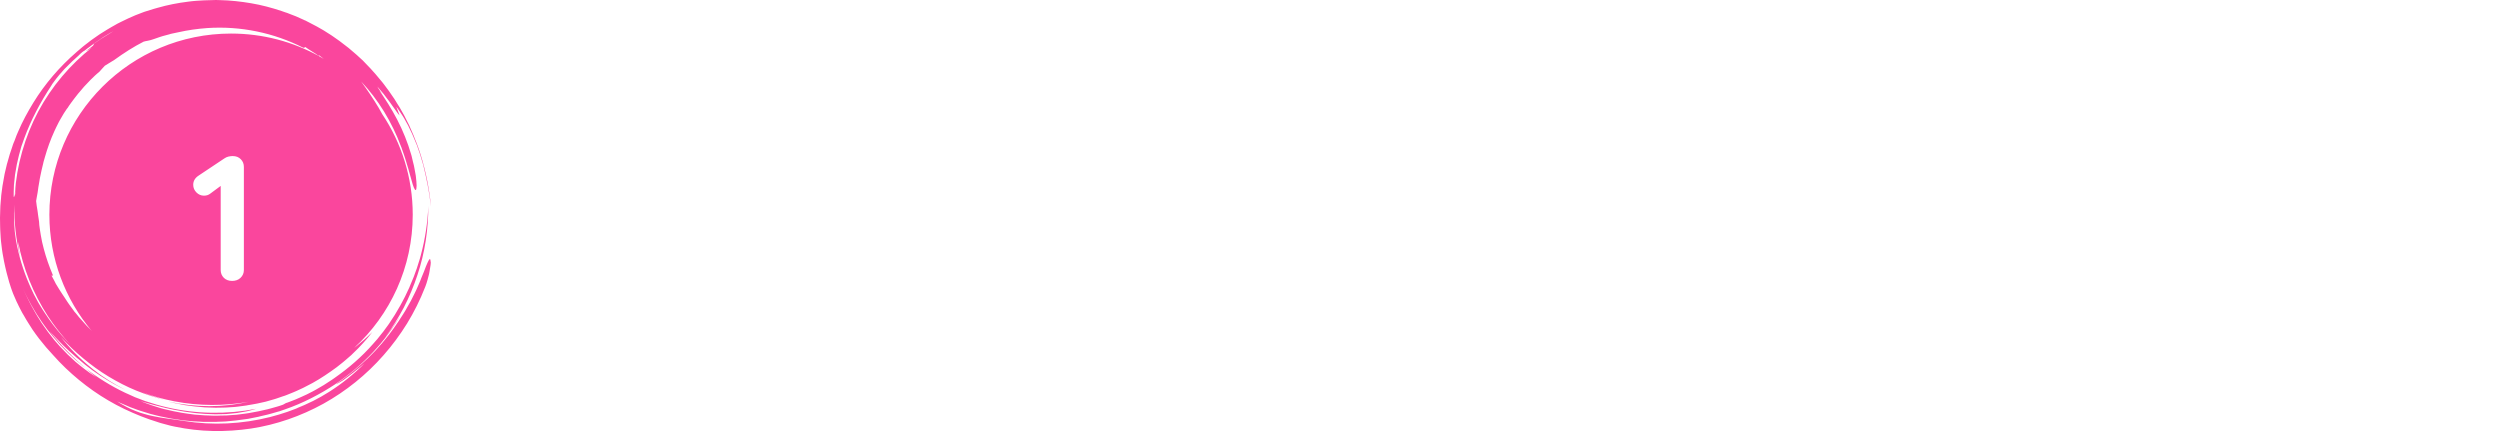 <svg width="870" height="150" viewBox="0 0 870 150" fill="none" xmlns="http://www.w3.org/2000/svg">
<path fill-rule="evenodd" clip-rule="evenodd" d="M149.469 90.212C149.633 90.09 149.755 90.212 149.796 90.537C149.796 90.67 149.823 90.83 149.878 91.15C149.89 91.222 149.903 91.302 149.918 91.392C149.896 91.522 149.886 91.665 149.875 91.819C149.866 91.953 149.856 92.095 149.837 92.246C149.755 92.897 149.633 93.67 149.469 94.525C149.449 94.626 149.429 94.738 149.408 94.85C149.388 94.962 149.367 95.074 149.347 95.176C149.327 95.298 149.296 95.41 149.265 95.522C149.235 95.634 149.204 95.746 149.184 95.868C149.122 96.091 149.061 96.325 149 96.559C148.939 96.793 148.878 97.027 148.816 97.251C148.795 97.329 148.774 97.409 148.752 97.489C148.65 97.868 148.543 98.265 148.408 98.635C148.327 98.933 148.209 99.231 148.091 99.53C148.032 99.679 147.973 99.828 147.918 99.977C146.204 104.372 144.082 108.604 141.673 112.551C139.224 116.498 136.49 120.201 133.469 123.619C127.469 130.455 120.367 136.152 112.531 140.505C104.694 144.819 96.163 147.789 87.388 149.132C82.98 149.783 78.571 150.068 74.122 149.986C69.674 149.905 65.265 149.376 60.898 148.481L59.388 148.155L57.878 147.748L56.367 147.342C56.245 147.301 56.122 147.27 56 147.24C55.877 147.209 55.755 147.179 55.633 147.138L54.898 146.894C54.408 146.731 53.908 146.568 53.407 146.405C52.908 146.243 52.408 146.08 51.918 145.917L48.98 144.819C45.102 143.272 41.306 141.482 37.714 139.366C34.082 137.25 30.694 134.849 27.469 132.205C24.245 129.56 21.224 126.671 18.49 123.578C18.151 123.204 17.804 122.815 17.449 122.417C16.992 121.905 16.523 121.378 16.041 120.852C15.225 119.875 14.409 118.858 13.592 117.841L13.592 117.841C13.388 117.576 13.194 117.312 13 117.047C12.806 116.783 12.612 116.518 12.408 116.254L11.837 115.44C11.776 115.355 11.714 115.273 11.655 115.193C11.514 115.005 11.38 114.826 11.265 114.626C10.939 114.056 10.571 113.487 10.204 112.958C10.081 112.758 9.951 112.558 9.821 112.356C9.606 112.023 9.387 111.684 9.184 111.33C9.02 111.066 8.867 110.791 8.714 110.516C8.561 110.242 8.408 109.967 8.245 109.703L8.245 109.702C7.918 109.173 7.592 108.645 7.347 108.116C7.23 107.882 7.113 107.663 6.999 107.448C6.834 107.139 6.675 106.841 6.531 106.529C6.408 106.244 6.286 106 6.163 105.755L5.796 105.023C5.547 104.481 5.323 103.952 5.11 103.449C4.939 103.045 4.776 102.659 4.612 102.297C4.449 101.89 4.286 101.483 4.163 101.117C4.041 100.751 3.918 100.384 3.796 100.059C3.352 98.82 3.016 97.56 2.678 96.294C2.549 95.814 2.421 95.332 2.286 94.85C2.117 94.262 1.987 93.654 1.856 93.04C1.797 92.763 1.737 92.484 1.673 92.205C1.633 91.982 1.582 91.758 1.531 91.534C1.48 91.31 1.429 91.086 1.388 90.863L1.143 89.52L0.898 88.177C0.816 87.73 0.735 87.282 0.694 86.834C0.633 86.387 0.582 85.929 0.531 85.471C0.48 85.013 0.429 84.556 0.367 84.108C0.313 83.786 0.295 83.481 0.277 83.183C0.268 83.029 0.259 82.877 0.245 82.725C0.245 82.236 0.204 81.789 0.163 81.341C0.163 80.853 0.122 80.405 0.082 79.957C0.041 79.51 0.041 79.022 0.041 78.574C0.041 78.106 0.031 77.648 0.02 77.191C0.01 76.733 0 76.275 0 75.807C0.02 75.339 0.031 74.881 0.041 74.424C0.051 73.966 0.061 73.508 0.082 73.04C0.082 72.142 0.157 71.281 0.235 70.385L0.245 70.273C0.265 70.049 0.286 69.815 0.306 69.581C0.327 69.347 0.347 69.113 0.367 68.89L0.408 68.198L0.49 67.506C0.551 67.038 0.612 66.58 0.673 66.123C0.735 65.665 0.796 65.207 0.857 64.739C0.878 64.617 0.898 64.505 0.918 64.393C0.939 64.281 0.959 64.169 0.98 64.047L1.102 63.356C1.143 63.132 1.184 62.898 1.224 62.664C1.265 62.43 1.306 62.196 1.347 61.972C1.388 61.748 1.429 61.514 1.469 61.28C1.51 61.046 1.551 60.812 1.592 60.589C1.645 60.375 1.691 60.169 1.736 59.968C1.794 59.709 1.85 59.457 1.918 59.205C1.972 58.991 2.018 58.785 2.063 58.584C2.12 58.325 2.176 58.073 2.245 57.822L2.408 57.13C2.449 57.008 2.48 56.896 2.51 56.784C2.541 56.672 2.571 56.56 2.612 56.438C2.898 55.502 3.143 54.607 3.388 53.712L3.388 53.712C3.531 53.264 3.684 52.817 3.837 52.369C3.99 51.922 4.143 51.474 4.286 51.026L4.49 50.375L4.612 50.05L4.735 49.724C4.939 49.317 5.102 48.87 5.265 48.422L5.265 48.422C5.592 47.527 5.918 46.632 6.327 45.777C7.796 42.319 9.633 38.941 11.633 35.686C15.633 29.175 20.735 23.235 26.694 18.067C27.02 17.782 27.357 17.497 27.694 17.212C28.031 16.927 28.367 16.643 28.694 16.358C28.96 16.126 29.226 15.92 29.514 15.698C29.58 15.648 29.646 15.597 29.714 15.544C29.898 15.402 30.071 15.269 30.245 15.137C30.418 15.005 30.592 14.873 30.776 14.73C30.889 14.642 30.998 14.554 31.106 14.468C31.348 14.273 31.583 14.085 31.837 13.916L32.939 13.143L34.041 12.37L34.571 12.004C34.673 11.943 34.765 11.882 34.857 11.821C34.949 11.76 35.041 11.699 35.143 11.638C35.531 11.393 35.908 11.159 36.286 10.925C36.663 10.691 37.041 10.457 37.429 10.213C37.918 9.888 38.444 9.599 38.971 9.309C39.234 9.164 39.497 9.02 39.755 8.871L40.327 8.545L40.612 8.382L40.898 8.22L42.122 7.609L42.123 7.609C42.939 7.202 43.755 6.795 44.571 6.429C44.98 6.246 45.398 6.063 45.816 5.88C46.235 5.697 46.653 5.514 47.061 5.33C47.878 5.005 48.735 4.679 49.592 4.354L50.245 4.11L50.898 3.906L52.204 3.499L53.51 3.092C53.918 2.97 54.367 2.848 54.816 2.726C58.327 1.709 61.918 1.017 65.551 0.57L66.898 0.407L68.245 0.285L70.98 0.122C71.469 0.081 71.918 0.081 72.367 0.081L73.755 0.041L75.143 0C75.393 0 75.633 0.011 75.867 0.021C76.091 0.031 76.311 0.041 76.531 0.041C80.204 0.122 83.837 0.529 87.429 1.139C91.02 1.75 94.531 2.686 97.959 3.825L99.225 4.273L99.878 4.476L100.49 4.72C100.918 4.883 101.337 5.046 101.755 5.208C102.173 5.371 102.592 5.534 103.02 5.697L105.469 6.795L106.082 7.08L106.408 7.202L106.694 7.365L107.878 7.975C109.469 8.749 111.02 9.644 112.571 10.539C112.939 10.783 113.316 11.017 113.694 11.251C114.071 11.485 114.449 11.719 114.816 11.963L115.388 12.329C115.469 12.39 115.561 12.451 115.653 12.512C115.745 12.573 115.837 12.634 115.918 12.695L117.02 13.469L118.122 14.242C118.306 14.384 118.48 14.517 118.653 14.649C118.827 14.781 119 14.913 119.184 15.056L120.245 15.869L120.776 16.276C120.98 16.398 121.143 16.52 121.306 16.683C121.633 16.968 121.969 17.253 122.306 17.538C122.643 17.823 122.98 18.107 123.306 18.392C123.524 18.555 123.742 18.754 123.959 18.953C124.068 19.052 124.177 19.152 124.286 19.247C124.449 19.389 124.612 19.542 124.776 19.694C124.939 19.847 125.102 20 125.265 20.142C125.429 20.284 125.592 20.437 125.755 20.59C125.918 20.742 126.082 20.895 126.245 21.037C126.388 21.2 126.541 21.352 126.694 21.505C126.847 21.658 127 21.81 127.143 21.973C127.286 22.136 127.439 22.288 127.592 22.441C127.745 22.594 127.898 22.746 128.041 22.909C128.184 23.072 128.337 23.224 128.49 23.377C128.643 23.529 128.796 23.682 128.939 23.845C129.225 24.17 129.51 24.486 129.796 24.801C130.082 25.116 130.367 25.432 130.653 25.757C130.796 25.92 130.929 26.083 131.061 26.246C131.194 26.408 131.327 26.571 131.469 26.734C131.612 26.897 131.745 27.059 131.878 27.222C132.01 27.385 132.143 27.548 132.286 27.71C132.429 27.873 132.561 28.036 132.694 28.199C132.827 28.361 132.959 28.524 133.102 28.687C133.303 28.916 133.484 29.166 133.659 29.407C133.733 29.508 133.805 29.608 133.878 29.704C134.122 30.05 134.378 30.386 134.633 30.722C134.888 31.057 135.143 31.393 135.388 31.739C135.633 32.085 135.867 32.431 136.102 32.776C136.337 33.122 136.571 33.468 136.816 33.814L137.184 34.343C137.245 34.424 137.296 34.516 137.347 34.608C137.398 34.699 137.449 34.791 137.51 34.872C137.565 34.959 137.622 35.048 137.68 35.14C137.842 35.393 138.014 35.661 138.163 35.93C138.847 36.938 139.445 38.011 140.034 39.07C140.254 39.464 140.472 39.857 140.694 40.243L141.796 42.441C141.898 42.624 141.99 42.807 142.082 42.99C142.174 43.173 142.265 43.356 142.367 43.539C142.531 43.946 142.694 44.312 142.857 44.678C143.02 45.045 143.184 45.421 143.347 45.798C143.51 46.174 143.674 46.55 143.837 46.916C144.016 47.4 144.21 47.884 144.401 48.358C144.515 48.641 144.628 48.921 144.735 49.195C144.782 49.314 144.83 49.429 144.877 49.542C144.99 49.816 145.097 50.075 145.184 50.335C145.315 50.628 145.419 50.949 145.519 51.253C145.543 51.328 145.568 51.402 145.592 51.474C145.714 51.861 145.847 52.237 145.98 52.613C146.112 52.99 146.245 53.366 146.367 53.753C148.245 59.856 149.429 65.96 150 71.901C149.866 71.096 149.749 70.239 149.626 69.34C149.563 68.875 149.498 68.399 149.429 67.913C149.306 67.221 149.184 66.489 149.061 65.716C149.017 65.516 148.984 65.317 148.951 65.112C148.923 64.939 148.894 64.762 148.857 64.576C148.816 64.373 148.776 64.18 148.735 63.986C148.694 63.793 148.653 63.6 148.612 63.396C148.45 62.626 148.287 61.816 148.124 61.005L148.122 60.996C147.959 60.182 147.755 59.368 147.551 58.554C147.51 58.351 147.459 58.147 147.408 57.944C147.357 57.74 147.306 57.537 147.265 57.333L146.898 56.113C146.776 55.706 146.653 55.289 146.531 54.871C146.408 54.455 146.286 54.037 146.163 53.63L145.306 51.189L145.102 50.579L144.98 50.294L144.857 50.009C144.776 49.806 144.694 49.612 144.612 49.419C144.531 49.226 144.449 49.032 144.367 48.829C144.204 48.422 144.041 48.015 143.878 47.649C143.837 47.547 143.796 47.456 143.755 47.364C143.714 47.273 143.674 47.181 143.633 47.079C143.592 46.978 143.551 46.886 143.51 46.794C143.469 46.703 143.429 46.611 143.388 46.51C143.242 46.202 143.095 45.907 142.952 45.617C142.734 45.179 142.523 44.753 142.327 44.312C142.286 44.231 142.245 44.139 142.204 44.048C142.163 43.956 142.122 43.865 142.082 43.783C142.031 43.658 141.966 43.548 141.904 43.445C141.865 43.38 141.827 43.317 141.796 43.254C141.721 43.12 141.646 42.991 141.573 42.866C141.448 42.649 141.328 42.443 141.224 42.237C141.143 42.074 141.051 41.912 140.959 41.749C140.867 41.586 140.776 41.423 140.694 41.261C140.615 41.134 140.542 41.008 140.47 40.884C140.357 40.688 140.247 40.499 140.122 40.325C139.983 40.116 139.849 39.913 139.717 39.714C139.463 39.33 139.222 38.964 138.98 38.616C138.898 38.493 138.806 38.361 138.714 38.229C138.622 38.097 138.531 37.965 138.449 37.843C138.245 37.598 138.041 37.354 137.878 37.11C137.915 37.198 137.953 37.282 137.99 37.364C138.072 37.546 138.148 37.715 138.204 37.883L138.49 38.656L139.061 40.203C138.694 39.836 138.204 39.145 137.633 38.331C137.02 37.517 136.327 36.54 135.633 35.523C135.397 35.184 135.146 34.862 134.898 34.547C134.759 34.369 134.622 34.193 134.49 34.017C134.367 33.855 134.245 33.687 134.122 33.52C133.878 33.186 133.633 32.851 133.388 32.553C132.612 31.617 131.918 30.803 131.306 30.111C131.855 31.175 132.677 32.194 133.517 33.234C133.802 33.587 134.089 33.942 134.367 34.302C134.033 33.873 133.796 33.584 133.6 33.344C133.461 33.175 133.343 33.03 133.225 32.878C132.939 32.553 132.653 32.227 132.041 31.535C133.959 34.302 136.245 37.802 138.245 41.667C140.245 45.533 141.918 49.724 143.02 53.549C143.061 53.753 143.143 53.997 143.225 54.241C143.242 54.327 143.266 54.421 143.292 54.519C143.327 54.652 143.364 54.792 143.388 54.933C143.469 55.421 143.592 55.868 143.714 56.316C143.776 56.54 143.827 56.754 143.878 56.967C143.929 57.181 143.98 57.394 144.041 57.618C144.122 58.066 144.204 58.473 144.286 58.88C144.401 59.456 144.497 60.012 144.586 60.533C144.622 60.748 144.658 60.957 144.694 61.158C144.712 61.325 144.731 61.488 144.749 61.647C144.811 62.183 144.866 62.672 144.898 63.111L144.908 63.254C144.945 63.769 144.98 64.244 144.98 64.617C144.98 65.024 144.939 65.39 144.898 65.634C144.816 66.163 144.653 66.285 144.408 66.001C143.918 65.39 143.388 63.478 142.653 60.751C142.449 60.06 142.245 59.327 142.041 58.554C141.918 58.188 141.796 57.781 141.673 57.374C141.612 57.171 141.551 56.957 141.49 56.743C141.429 56.53 141.367 56.316 141.306 56.113C141.143 55.706 141.02 55.258 140.898 54.811C140.776 54.363 140.612 53.915 140.449 53.468C140.286 53.02 140.122 52.573 139.959 52.084L139.837 51.718L139.714 51.352C139.685 51.279 139.65 51.2 139.614 51.119C139.55 50.973 139.481 50.817 139.429 50.66C138 46.835 136.041 42.725 133.673 38.86C131.306 34.994 128.531 31.373 125.673 28.361C127.755 31.21 129.837 34.262 131.755 37.476C132.204 38.249 132.653 39.023 133.061 39.796C139.714 49.765 143.633 61.809 143.633 74.708C143.633 93.019 135.796 109.54 123.265 121.055C123.327 121.015 123.388 120.964 123.449 120.913C123.51 120.862 123.571 120.811 123.633 120.77C123.845 120.65 124.034 120.484 124.218 120.324C124.282 120.268 124.345 120.213 124.408 120.16C124.531 120.058 124.663 119.947 124.796 119.835C124.928 119.723 125.061 119.611 125.184 119.509L125.959 118.858C126.245 118.654 126.49 118.451 126.735 118.207L128.204 116.864C128.408 116.62 128.653 116.416 128.898 116.213C129.035 116.049 129.192 115.903 129.341 115.762C129.414 115.695 129.484 115.628 129.551 115.562C129.178 116.09 128.78 116.57 128.377 117.057C128.252 117.208 128.126 117.361 128 117.515C127.833 117.707 127.666 117.903 127.498 118.101C127.131 118.531 126.759 118.969 126.367 119.387L124.653 121.218L122.857 122.968L122.408 123.415L122.204 123.619L121.959 123.822L121.02 124.636L120.082 125.45C120 125.511 119.918 125.582 119.837 125.653C119.755 125.725 119.673 125.796 119.592 125.857L119.102 126.264L117.143 127.81C116.796 128.054 116.459 128.298 116.123 128.542C115.786 128.786 115.449 129.031 115.102 129.275C112.367 131.187 109.551 132.978 106.531 134.443C106.347 134.544 106.163 134.636 105.98 134.727C105.796 134.819 105.612 134.91 105.429 135.012L104.286 135.541L103.143 136.07L103.143 136.07C102.775 136.233 102.408 136.396 102 136.558L99.674 137.494C99.306 137.657 98.898 137.779 98.49 137.901L97.306 138.308L96.123 138.715C95.85 138.824 95.578 138.896 95.306 138.968C95.17 139.004 95.034 139.041 94.898 139.081C94.123 139.325 93.306 139.57 92.49 139.773C92.078 139.863 91.67 139.956 91.266 140.048C90.027 140.33 88.812 140.606 87.551 140.79L86.326 140.994L85.714 141.116L85.102 141.197L82.612 141.523C82.343 141.576 82.056 141.595 81.774 141.613C81.629 141.622 81.486 141.631 81.347 141.645L80.082 141.726L78.816 141.808C78.408 141.848 77.959 141.848 77.551 141.848L75.02 141.889L72.49 141.808C72.041 141.808 71.633 141.808 71.225 141.767L69.959 141.645L68.694 141.523C68.551 141.51 68.412 141.501 68.275 141.492C67.985 141.474 67.707 141.456 67.429 141.401L64.939 141.075L64.326 140.994L63.714 140.872L62.49 140.628C61.374 140.438 60.295 140.175 59.216 139.913C58.989 139.858 58.763 139.803 58.535 139.749C68.034 141.887 77.761 141.822 86.571 139.814C78.041 141.319 69.225 141.319 60.653 139.651C56.845 138.928 53.086 137.868 49.432 136.495C52.112 137.579 54.859 138.49 57.673 139.244C54.245 138.43 50.816 137.291 47.469 135.948C44.163 134.605 40.939 132.937 37.837 131.065C34.694 129.193 31.796 127.037 29.02 124.758C27.592 123.619 26.286 122.398 24.98 121.177L24.98 121.177L23.061 119.265L23.061 119.265C22.735 118.939 22.408 118.614 22.122 118.288L21.224 117.312C24.163 121.096 27.674 124.717 31.674 127.932L32.408 128.542C32.531 128.644 32.663 128.736 32.796 128.827C32.929 128.919 33.061 129.01 33.184 129.112C33.495 129.37 33.822 129.613 34.156 129.859C34.347 130.001 34.541 130.144 34.735 130.292C34.839 130.344 34.927 130.413 35.009 130.477C35.055 130.513 35.099 130.548 35.143 130.577L35.551 130.862L36.367 131.391C36.633 131.574 36.908 131.757 37.184 131.94C37.459 132.123 37.735 132.306 38 132.489C38.286 132.652 38.572 132.825 38.857 132.998C39.143 133.171 39.429 133.344 39.714 133.507C39.905 133.615 40.091 133.728 40.277 133.841C40.649 134.067 41.02 134.293 41.429 134.483C41.714 134.646 42.01 134.799 42.306 134.951C42.602 135.104 42.898 135.256 43.184 135.419C43.265 135.46 43.337 135.5 43.408 135.541C43.48 135.582 43.551 135.623 43.633 135.663C40.98 134.402 38.367 132.978 35.878 131.35C35.51 131.147 35.143 130.902 34.776 130.658L33.714 129.926L32.653 129.193L32.122 128.827L31.592 128.42L29.51 126.833C28.817 126.264 28.164 125.694 27.511 125.125L27.51 125.124L26.735 124.514C26.612 124.412 26.49 124.3 26.367 124.188C26.245 124.077 26.122 123.965 26 123.863C25.755 123.639 25.51 123.425 25.265 123.212C25.02 122.998 24.776 122.785 24.531 122.561C24.469 122.5 24.408 122.449 24.347 122.398C24.286 122.347 24.224 122.296 24.163 122.235L23.796 121.91C23.674 121.808 23.561 121.696 23.449 121.584C23.337 121.472 23.224 121.36 23.102 121.259C22.653 120.811 22.204 120.364 21.755 119.957L21.633 119.829C20.82 118.98 20.045 118.17 19.306 117.434L19.184 117.298C18.494 116.534 17.841 115.811 17.224 115.196L18.816 117.149C18.98 117.312 19.102 117.474 19.224 117.637L19.224 117.637C19.286 117.719 19.357 117.79 19.429 117.861C19.5 117.932 19.571 118.003 19.633 118.085C19.755 118.227 19.888 118.38 20.02 118.532C20.153 118.685 20.286 118.838 20.408 118.98C21.086 119.79 21.799 120.529 22.5 121.256C22.856 121.623 23.208 121.988 23.551 122.357C23.716 122.549 23.899 122.722 24.076 122.889C24.162 122.971 24.246 123.051 24.326 123.13C24.491 123.322 24.674 123.495 24.851 123.662C24.937 123.744 25.022 123.824 25.102 123.904C25.224 124.026 25.357 124.148 25.49 124.27C25.622 124.392 25.755 124.514 25.878 124.636C26.122 124.88 26.367 125.124 26.653 125.368C27.143 125.782 27.633 126.23 28.091 126.648L28.204 126.752C28.24 126.783 28.276 126.813 28.311 126.843C28.552 127.048 28.766 127.231 28.98 127.444C29.102 127.545 29.235 127.657 29.367 127.769C29.5 127.881 29.633 127.993 29.755 128.095L28.857 127.403L28 126.671C27.714 126.426 27.428 126.192 27.143 125.958C26.857 125.724 26.571 125.491 26.286 125.246C26.021 125.003 25.745 124.748 25.47 124.494C25.194 124.24 24.919 123.985 24.653 123.741L23.837 122.968L23.061 122.195C22.571 121.666 22.041 121.137 21.51 120.608C21.224 120.364 20.98 120.079 20.735 119.794L20 118.939L19.265 118.085L19.265 118.085C19.143 117.963 19.02 117.841 18.898 117.678L18.531 117.23C18.286 116.945 18.051 116.65 17.816 116.355C17.582 116.06 17.347 115.765 17.102 115.481L16.735 115.033C16.674 114.952 16.622 114.88 16.571 114.809C16.52 114.738 16.469 114.667 16.408 114.585L15.755 113.69L15.102 112.795C15 112.632 14.888 112.48 14.775 112.327C14.663 112.174 14.551 112.022 14.449 111.859C14.204 111.481 13.952 111.102 13.699 110.722C13.108 109.837 12.514 108.946 12 108.034C11.816 107.709 11.622 107.383 11.429 107.058C11.235 106.732 11.041 106.407 10.857 106.081C10.645 105.658 10.416 105.236 10.181 104.802C10.054 104.568 9.925 104.33 9.796 104.087C9.714 103.924 9.622 103.752 9.531 103.579C9.439 103.406 9.347 103.233 9.265 103.07L8.776 102.053L7.927 100.256C8.063 100.546 8.195 100.831 8.326 101.117C8.5 101.493 8.673 101.869 8.857 102.256C8.895 102.341 8.933 102.428 8.971 102.517C9.098 102.809 9.231 103.114 9.388 103.395C9.457 103.534 9.522 103.668 9.586 103.799C9.708 104.052 9.825 104.293 9.959 104.535C10.061 104.718 10.153 104.911 10.245 105.104C10.337 105.298 10.429 105.491 10.531 105.674C10.735 106.081 10.939 106.447 11.143 106.813L11.143 106.813C11.393 107.287 11.658 107.744 11.919 108.196C12.085 108.483 12.25 108.767 12.408 109.051L12.408 109.052C12.612 109.418 12.816 109.784 13.061 110.15L13.755 111.249L14.449 112.347C14.571 112.531 14.694 112.703 14.816 112.876C14.939 113.049 15.061 113.222 15.184 113.405C15.449 113.751 15.694 114.107 15.939 114.463C16.184 114.819 16.429 115.175 16.694 115.521L18.286 117.556L18.694 118.085L19.102 118.573L19.959 119.55L20.816 120.526C20.959 120.689 21.112 120.842 21.265 120.994C21.418 121.147 21.571 121.299 21.714 121.462L21.823 121.577C22.394 122.185 22.934 122.76 23.51 123.334C23.816 123.619 24.132 123.914 24.449 124.208C24.765 124.504 25.081 124.799 25.388 125.084C26 125.694 26.653 126.223 27.306 126.752C27.477 126.89 27.647 127.031 27.819 127.173C28.303 127.573 28.794 127.978 29.306 128.339C30 128.868 30.653 129.356 31.347 129.844C31.847 130.196 32.367 130.527 32.879 130.851C33.078 130.977 33.275 131.103 33.469 131.228L31.633 129.763C31.327 129.499 31.031 129.244 30.735 128.99C30.439 128.736 30.143 128.481 29.837 128.217C34.082 131.513 38.612 134.32 43.388 136.599C43.609 136.725 43.854 136.827 44.086 136.923C44.154 136.951 44.221 136.978 44.286 137.006L45.184 137.413L46.98 138.227L48.816 138.919L49.755 139.285L50.204 139.448L50.653 139.61C53.143 140.424 55.633 141.197 58.204 141.767C68.408 144.127 79.02 144.249 89.184 142.255C88.531 142.459 87.837 142.662 87.102 142.825C86.735 142.947 86.367 143.028 86 143.11C85.816 143.15 85.622 143.181 85.428 143.211C85.235 143.242 85.041 143.272 84.857 143.313C84.082 143.476 83.306 143.598 82.49 143.72C81.714 143.801 80.898 143.883 80.041 143.964C79.837 143.985 79.623 144.005 79.408 144.025C79.194 144.046 78.98 144.066 78.775 144.086C78.551 144.086 78.337 144.096 78.123 144.107C77.908 144.117 77.694 144.127 77.469 144.127C77.046 144.127 76.622 144.137 76.194 144.147C75.755 144.157 75.311 144.168 74.857 144.168C74.35 144.144 73.839 144.127 73.326 144.111C72.064 144.069 70.787 144.027 69.51 143.883L68.163 143.761C68.041 143.74 67.929 143.73 67.816 143.72C67.704 143.71 67.592 143.7 67.469 143.679L66.775 143.598L64.082 143.232L61.388 142.743L60.735 142.621L60.408 142.581L60.082 142.499C59.857 142.459 59.643 142.408 59.429 142.357C59.214 142.306 59 142.255 58.776 142.214C58.551 142.174 58.337 142.123 58.123 142.072C57.908 142.021 57.694 141.97 57.469 141.93C57.294 141.86 57.088 141.82 56.904 141.784C56.874 141.778 56.845 141.773 56.816 141.767C56.678 141.744 56.554 141.708 56.434 141.674C56.342 141.647 56.252 141.622 56.163 141.604C55.476 141.408 54.789 141.239 54.123 141.075C53.959 141.034 53.795 140.993 53.633 140.953C53.178 140.845 52.745 140.714 52.318 140.585C51.941 140.47 51.567 140.357 51.184 140.261C50.98 140.2 50.786 140.149 50.592 140.099C50.398 140.048 50.204 139.997 50 139.936C49.816 139.875 49.622 139.814 49.428 139.753C49.235 139.692 49.041 139.631 48.857 139.57L49.837 139.976C50 140.038 50.173 140.099 50.347 140.16C50.52 140.221 50.694 140.282 50.857 140.343C51.204 140.465 51.541 140.587 51.878 140.709C52.214 140.831 52.551 140.953 52.898 141.075C53.224 141.197 53.592 141.319 53.918 141.401L54.939 141.726L55.959 142.052C56.143 142.092 56.316 142.143 56.49 142.194C56.663 142.245 56.837 142.296 57.02 142.337C57.367 142.418 57.724 142.499 58.082 142.581C58.439 142.662 58.796 142.743 59.143 142.825L60.204 143.069C60.38 143.113 60.568 143.145 60.762 143.178C60.927 143.206 61.096 143.235 61.265 143.272C61.633 143.333 61.99 143.405 62.347 143.476C62.704 143.547 63.061 143.618 63.429 143.679C63.796 143.761 64.163 143.801 64.53 143.842L64.531 143.842L65.633 144.005C65.953 144.042 66.283 144.089 66.617 144.136C67.005 144.19 67.401 144.246 67.796 144.29C68.163 144.31 68.531 144.341 68.898 144.371C69.265 144.402 69.633 144.432 70 144.452L71.102 144.534C71.469 144.575 71.837 144.575 72.204 144.575C72.572 144.595 72.939 144.605 73.306 144.615C73.674 144.625 74.041 144.636 74.408 144.656H74.98H75.551L76.653 144.615H76.654C77.388 144.615 78.123 144.615 78.857 144.575C79.225 144.554 79.592 144.524 79.959 144.493C80.327 144.463 80.694 144.432 81.061 144.412C81.796 144.371 82.531 144.33 83.265 144.208C83.633 144.168 84 144.117 84.367 144.066C84.735 144.015 85.102 143.964 85.469 143.924L86.041 143.842C86.204 143.842 86.408 143.801 86.571 143.761L87.674 143.557C88.408 143.435 89.143 143.313 89.878 143.15C90.571 142.988 91.306 142.825 92.041 142.662L93.143 142.418C93.279 142.384 93.422 142.343 93.569 142.301C93.775 142.242 93.99 142.181 94.204 142.133L96.367 141.523C96.66 141.458 96.927 141.367 97.21 141.271C97.281 141.247 97.354 141.222 97.429 141.197L98.49 140.831L99.51 140.261L100.041 140.099L100.571 139.895C100.699 139.846 100.827 139.798 100.955 139.749C102.221 139.268 103.512 138.777 104.735 138.186C105.082 138.023 105.419 137.871 105.755 137.718C106.092 137.565 106.429 137.413 106.776 137.25L108.776 136.233L109.755 135.704L110.735 135.134L112.694 133.995C113 133.791 113.316 133.588 113.633 133.385C113.949 133.181 114.265 132.978 114.571 132.774L115.51 132.164C115.673 132.062 115.827 131.95 115.98 131.838C116.133 131.726 116.286 131.615 116.449 131.513C121.347 128.095 125.918 124.148 129.837 119.672L131.306 118.003L132.694 116.254L133.388 115.399C133.49 115.257 133.602 115.104 133.714 114.952C133.827 114.799 133.939 114.646 134.041 114.504C134.324 114.145 134.591 113.769 134.862 113.388C135.021 113.164 135.181 112.939 135.347 112.714C135.449 112.551 135.551 112.398 135.653 112.246C135.755 112.093 135.857 111.94 135.959 111.778L136.571 110.842L137.184 109.906C137.203 109.877 137.224 109.846 137.247 109.813C137.321 109.707 137.407 109.583 137.469 109.458L137.755 108.97C138.02 108.5 138.296 108.036 138.571 107.573C139.058 106.752 139.542 105.937 139.959 105.104C140.122 104.779 140.296 104.453 140.469 104.128C140.643 103.802 140.816 103.477 140.98 103.151C141.143 102.826 141.296 102.49 141.449 102.155C141.602 101.819 141.755 101.483 141.918 101.157L142.408 100.14L142.816 99.123C142.959 98.777 143.102 98.441 143.245 98.105C143.388 97.77 143.531 97.434 143.673 97.088C143.802 96.832 143.906 96.549 144.004 96.282C144.03 96.21 144.056 96.14 144.082 96.071L144.449 95.054L144.816 94.037L145.02 93.508C145.041 93.426 145.071 93.335 145.102 93.243C145.133 93.151 145.163 93.06 145.184 92.979C145.286 92.633 145.398 92.287 145.51 91.941C145.622 91.595 145.735 91.249 145.837 90.903C145.862 90.829 145.886 90.757 145.911 90.685C146.007 90.403 146.098 90.137 146.163 89.845L146.449 88.787C147.959 83.172 148.816 77.435 149.061 71.697C149.061 79.795 147.878 87.933 145.265 95.705C144 99.57 142.408 103.355 140.531 107.017C138.612 110.638 136.408 114.179 133.959 117.515C134.572 116.751 135.17 115.907 135.781 115.044C136.146 114.527 136.516 114.004 136.898 113.487L138.367 111.289L139.102 110.191C139.224 110.008 139.337 109.814 139.449 109.621C139.561 109.428 139.673 109.235 139.796 109.051C136.939 114.016 133.633 118.492 129.796 122.561C125.959 126.63 121.673 130.333 116.735 133.629C116.755 133.629 116.776 133.619 116.796 133.608C116.816 133.598 116.837 133.588 116.857 133.588C111.306 137.25 105.347 140.343 99.061 142.499L97.878 142.906L97.306 143.11C97.204 143.13 97.102 143.161 97 143.191C96.898 143.222 96.796 143.252 96.694 143.272L94.286 143.964L93.674 144.127L93.061 144.29L91.837 144.575L90.612 144.859L90 145.022L89.388 145.144L86.939 145.633L86.326 145.755L85.714 145.836L84.49 145.999L83.265 146.161L82.653 146.243C82.551 146.263 82.449 146.273 82.347 146.284C82.245 146.294 82.143 146.304 82.041 146.324L79.551 146.568C78.942 146.659 78.311 146.683 77.691 146.705C77.479 146.713 77.269 146.721 77.061 146.731L75.796 146.772L75.184 146.813H74.857H74.531H72.041H70.775L69.551 146.731C69.143 146.711 68.724 146.69 68.306 146.67C67.888 146.65 67.469 146.629 67.061 146.609C66.207 146.528 65.394 146.447 64.581 146.366L64.571 146.365L63.347 146.243L62.122 146.039L59.673 145.673L57.224 145.185L56 144.941C55.796 144.9 55.592 144.849 55.388 144.798C55.184 144.747 54.98 144.697 54.776 144.656C54.367 144.554 53.969 144.452 53.571 144.351C53.173 144.249 52.776 144.147 52.367 144.046C51.979 143.923 51.581 143.801 51.183 143.679C50.785 143.557 50.388 143.435 50 143.313L48.816 142.947C48.612 142.886 48.418 142.815 48.224 142.743C48.031 142.672 47.837 142.601 47.633 142.54L45.306 141.686C44.918 141.523 44.541 141.36 44.163 141.197C43.785 141.034 43.408 140.872 43.02 140.709L41.878 140.221C41.694 140.139 41.51 140.048 41.327 139.956C41.143 139.865 40.959 139.773 40.776 139.692C40.918 139.773 41.051 139.865 41.184 139.956C41.316 140.048 41.449 140.139 41.592 140.221C41.735 140.302 41.867 140.383 42 140.465C42.133 140.546 42.265 140.628 42.408 140.709C42.98 141.034 43.51 141.319 44.041 141.604C45.102 142.174 46.163 142.621 47.184 143.028C47.673 143.232 48.204 143.435 48.694 143.598C48.915 143.666 49.129 143.727 49.339 143.786C49.633 143.87 49.919 143.951 50.204 144.046C51.184 144.33 52.163 144.615 53.102 144.778C53.623 144.868 54.144 144.971 54.658 145.073C55.07 145.154 55.478 145.235 55.878 145.307C56.816 145.47 57.714 145.592 58.612 145.714C59.211 145.822 59.809 145.895 60.408 145.967C60.708 146.003 61.007 146.039 61.306 146.08C61.531 146.121 61.755 146.151 61.98 146.182C62.204 146.212 62.429 146.243 62.653 146.284C62.775 146.304 62.888 146.324 63 146.345C63.112 146.365 63.224 146.385 63.347 146.406C63.469 146.426 63.582 146.436 63.694 146.446C63.806 146.457 63.918 146.467 64.041 146.487C69.02 147.301 74.082 147.586 79.102 147.342C84.123 147.097 89.102 146.365 93.918 145.144C98.1 144.084 102.128 142.687 105.975 140.979C105.808 141.052 105.639 141.125 105.469 141.197C105.302 141.264 105.135 141.337 104.965 141.412C104.72 141.52 104.469 141.63 104.204 141.726L102.898 142.214C107.102 140.587 110.898 138.674 114.49 136.396C118.816 133.669 122.857 130.455 126.816 126.508C126.626 126.65 126.422 126.82 126.204 127.001C126.048 127.131 125.885 127.267 125.714 127.403C125.306 127.728 124.857 128.094 124.409 128.461L124.408 128.461C123.959 128.827 123.51 129.193 123.02 129.6C122.531 130.007 122.041 130.373 121.551 130.74C121.061 131.106 120.571 131.472 120.122 131.798C119.673 132.164 119.224 132.449 118.816 132.693C118.663 132.78 118.516 132.865 118.376 132.946C117.732 133.318 117.226 133.61 116.857 133.71C120 131.594 122.939 129.275 125.755 126.752L127.837 124.84C128.301 124.404 128.747 123.95 129.187 123.503C129.404 123.281 129.62 123.061 129.837 122.846C130.4 122.318 130.909 121.736 131.408 121.166C131.524 121.033 131.639 120.901 131.755 120.77L132.694 119.712L132.939 119.468L133.143 119.183L133.592 118.654C136 115.806 138.163 112.714 140.163 109.54L140.898 108.36L141.265 107.749L141.592 107.139C142.081 106.326 142.53 105.513 142.978 104.7L142.98 104.698C143.429 103.843 143.837 103.029 144.245 102.175C144.694 101.32 145.061 100.466 145.428 99.612L145.429 99.611C145.673 99.082 145.878 98.594 146.082 98.106C146.204 97.862 146.286 97.658 146.367 97.414C146.408 97.312 146.449 97.2 146.49 97.088C146.531 96.976 146.571 96.865 146.612 96.763C146.855 96.198 147.062 95.686 147.258 95.204C147.357 94.957 147.454 94.718 147.551 94.484C148.041 93.141 148.449 92.124 148.776 91.432C148.833 91.317 148.886 91.207 148.935 91.103C149.026 90.915 149.105 90.75 149.184 90.618C149.306 90.415 149.388 90.293 149.469 90.212ZM108.348 139.881C109.479 139.34 110.59 138.761 111.681 138.159C111.488 138.24 111.295 138.355 111.102 138.471L111.102 138.471L110.49 138.796L108.348 139.881ZM113.944 136.866C113.73 136.992 113.516 137.118 113.3 137.242L113.944 136.866ZM24.568 120.005C21.627 116.915 18.988 113.535 16.653 109.987C11.551 102.134 8 93.304 6.327 84.149C6.367 85.736 6.653 87.567 7.02 89.479C5.603 83.484 4.869 77.311 4.986 71.159C4.72 75.249 4.86 79.451 5.551 83.62C6.49 88.828 8 93.915 10.082 98.716L11.306 101.524C11.204 101.279 11.102 101.046 11 100.812C10.898 100.578 10.796 100.344 10.694 100.099L11.225 101.239C11.388 101.646 11.551 102.012 11.755 102.378C11.959 102.744 12.153 103.111 12.347 103.477C12.541 103.843 12.735 104.209 12.939 104.575C13.048 104.82 13.193 105.064 13.338 105.308C13.41 105.43 13.483 105.552 13.551 105.674L14.204 106.732L14.857 107.79L15.551 108.848C17.347 111.656 19.388 114.301 21.551 116.783C22.525 117.889 23.531 118.964 24.568 120.005ZM5.143 68.442C5.184 67.954 5.265 67.465 5.347 66.977L5.551 65.512L5.673 64.78L5.737 64.497C5.718 64.573 5.698 64.654 5.673 64.739C5.655 64.866 5.629 65.001 5.602 65.141C5.568 65.314 5.533 65.495 5.51 65.675C5.461 65.935 5.412 66.209 5.363 66.482C5.299 66.841 5.235 67.201 5.17 67.53L5.143 67.913V68.442ZM5.156 67.469C5.492 62.49 6.345 57.514 7.714 52.735C9.102 47.852 10.98 43.173 13.347 38.738C18.009 30.042 24.493 22.412 32.096 16.469C31.644 16.81 31.265 17.058 30.939 17.253C30.691 17.41 30.481 17.518 30.287 17.617C30.13 17.697 29.983 17.772 29.837 17.863L30.122 17.619L30.449 17.375L31.102 16.887C31.306 16.724 31.52 16.561 31.735 16.398C31.949 16.236 32.163 16.073 32.367 15.91L32.816 15.096L33.265 14.812L34.163 14.201C34.306 14.099 34.459 13.998 34.612 13.896C34.765 13.794 34.918 13.693 35.061 13.591C35.183 13.521 35.305 13.437 35.43 13.351C35.598 13.235 35.772 13.114 35.959 13.021C36.265 12.838 36.561 12.655 36.857 12.472C37.153 12.289 37.449 12.105 37.755 11.922C38.041 11.719 38.367 11.515 38.653 11.353C38.864 11.203 39.097 11.075 39.319 10.953C39.398 10.909 39.476 10.866 39.551 10.824C39.388 10.905 39.235 10.986 39.082 11.068C38.929 11.149 38.776 11.231 38.612 11.312C38.469 11.393 38.316 11.485 38.163 11.577C38.01 11.668 37.857 11.76 37.714 11.841C37.143 12.207 36.531 12.573 35.919 12.94L35.918 12.94C35.592 13.143 35.306 13.347 35.02 13.55L35.02 13.55L34.123 14.16L33.224 14.771L32.776 15.096L32.367 15.422C32.187 15.556 32.007 15.686 31.829 15.813C31.523 16.033 31.223 16.248 30.939 16.48C30.449 16.805 30 17.172 29.551 17.538L29.551 17.538C28.939 17.863 28.326 18.311 27.306 19.369L25.837 20.712C25.714 20.813 25.592 20.925 25.469 21.037C25.347 21.149 25.224 21.261 25.102 21.363C25.019 21.446 24.94 21.529 24.863 21.61C24.714 21.768 24.57 21.92 24.408 22.054L23.061 23.397C22.816 23.601 22.612 23.804 22.408 24.048C22.204 24.292 22 24.537 21.796 24.74C20.98 25.635 20.245 26.49 19.592 27.344C19.451 27.537 19.311 27.722 19.173 27.903C18.991 28.142 18.816 28.374 18.653 28.606C18.49 28.809 18.326 29.013 18.204 29.216L17.837 29.826C13.959 35.727 10.775 41.789 8.49 47.974C8.347 48.361 8.214 48.748 8.082 49.134C7.949 49.521 7.816 49.907 7.673 50.294C7.592 50.457 7.51 50.66 7.469 50.864L7.306 51.433C7.24 51.763 7.147 52.066 7.049 52.385C7.026 52.46 7.003 52.536 6.98 52.613C6.913 52.943 6.821 53.246 6.722 53.566C6.7 53.64 6.676 53.716 6.653 53.793C6.531 54.2 6.449 54.566 6.367 54.973C6.286 55.36 6.194 55.746 6.102 56.133C6.01 56.52 5.918 56.906 5.837 57.293C5.77 57.734 5.692 58.163 5.615 58.586C5.549 58.944 5.485 59.298 5.429 59.653C5.417 59.712 5.405 59.769 5.393 59.827C5.324 60.166 5.259 60.485 5.224 60.833C5.204 61.036 5.184 61.23 5.163 61.423C5.143 61.616 5.122 61.809 5.102 62.013L4.857 64.332C4.837 64.719 4.827 65.105 4.816 65.492C4.806 65.879 4.796 66.265 4.776 66.652C4.694 68.076 4.776 68.605 4.857 68.605C4.917 68.605 4.978 68.316 5.071 67.87C5.097 67.747 5.125 67.612 5.156 67.469ZM5.787 64.271L5.837 64.047C5.822 64.105 5.808 64.172 5.792 64.247C5.79 64.255 5.789 64.263 5.787 64.271ZM57.592 139.529C57.908 139.6 58.222 139.674 58.535 139.749C58.221 139.678 57.906 139.605 57.592 139.529ZM50.169 14.448C50.106 14.461 50.049 14.474 50 14.486C46.49 16.276 43.184 18.392 39.633 20.956C39.462 21.041 39.258 21.17 39.02 21.321C38.803 21.459 38.559 21.614 38.286 21.77C38.163 21.851 38.041 21.932 37.878 22.014C37.796 22.054 37.724 22.105 37.653 22.156C37.582 22.207 37.51 22.258 37.429 22.299C37.336 22.356 37.248 22.413 37.16 22.47C36.938 22.614 36.724 22.751 36.49 22.868C36.204 23.194 35.918 23.519 35.592 23.845C35.38 24.056 35.185 24.285 34.985 24.519C34.877 24.646 34.768 24.774 34.653 24.903L33.837 25.595L33.429 25.961L33.02 26.327C32.49 26.856 32 27.344 31.469 27.832C31.347 27.955 31.224 28.087 31.102 28.219C30.98 28.351 30.857 28.484 30.735 28.606L30 29.379L29.265 30.152L28.571 30.966C28.279 31.337 27.969 31.691 27.664 32.039C27.501 32.225 27.34 32.409 27.184 32.593C26.959 32.878 26.745 33.153 26.531 33.428C26.316 33.702 26.102 33.977 25.878 34.262C25.53 34.671 25.207 35.129 24.89 35.58C24.797 35.711 24.704 35.842 24.612 35.971L24 36.825C23.959 36.907 23.908 36.978 23.857 37.049C23.806 37.12 23.755 37.191 23.714 37.273L23.429 37.72L23.388 37.68C23.02 38.249 22.612 38.86 22.204 39.47L22.204 39.47C22.163 39.551 22.112 39.633 22.061 39.714C22.01 39.796 21.959 39.877 21.918 39.958C21.878 40.04 21.826 40.121 21.776 40.203C21.724 40.284 21.674 40.365 21.633 40.447C21.531 40.609 21.439 40.772 21.347 40.935C21.255 41.098 21.163 41.261 21.061 41.423C20.986 41.558 20.912 41.686 20.839 41.812C20.713 42.028 20.593 42.234 20.49 42.441C20.408 42.624 20.316 42.797 20.224 42.969C20.133 43.142 20.041 43.315 19.959 43.498C19.841 43.749 19.712 44 19.581 44.253C19.353 44.697 19.121 45.148 18.939 45.614C17.592 48.544 16.49 51.637 15.633 54.648C15.581 54.82 15.537 54.984 15.493 55.145C15.434 55.364 15.377 55.576 15.306 55.787C15.286 55.889 15.255 55.98 15.225 56.072C15.194 56.163 15.163 56.255 15.143 56.357C15.123 56.459 15.102 56.55 15.082 56.642C15.061 56.733 15.041 56.825 15.02 56.926C14.939 57.293 14.847 57.659 14.755 58.025C14.663 58.391 14.571 58.758 14.49 59.124C14.408 59.47 14.337 59.826 14.265 60.182C14.194 60.538 14.123 60.894 14.041 61.24C14 61.403 13.969 61.575 13.939 61.748C13.908 61.921 13.878 62.094 13.837 62.257C13.815 62.455 13.78 62.642 13.747 62.823C13.719 62.976 13.692 63.125 13.674 63.274C13.592 63.925 13.469 64.576 13.347 65.187C13.326 65.329 13.306 65.482 13.286 65.634C13.265 65.787 13.245 65.939 13.225 66.082L13.102 66.936C13.094 66.992 13.085 67.048 13.076 67.104C13.003 67.584 12.926 68.086 12.816 68.523C12.735 69.052 12.653 69.5 12.571 69.948C12.614 70.226 12.646 70.515 12.678 70.81C12.707 71.076 12.737 71.346 12.775 71.616C12.898 72.186 12.98 72.755 13.061 73.366C13.082 73.508 13.102 73.661 13.122 73.813C13.143 73.966 13.163 74.118 13.184 74.261C13.197 74.366 13.206 74.467 13.215 74.566C13.233 74.775 13.251 74.976 13.306 75.197C13.347 75.522 13.398 75.838 13.449 76.153C13.5 76.468 13.551 76.784 13.592 77.109L13.633 77.719C13.633 77.923 13.633 78.126 13.674 78.33L13.837 79.51C13.879 79.778 13.917 80.052 13.955 80.327C14.026 80.843 14.098 81.365 14.204 81.87C14.286 82.257 14.357 82.653 14.429 83.05C14.5 83.447 14.571 83.844 14.653 84.23C14.755 84.617 14.847 85.003 14.939 85.39C15.031 85.776 15.122 86.163 15.225 86.549C16.041 89.642 17.102 92.694 18.367 95.664C18.427 96.053 18.245 95.98 18.079 95.914C18.02 95.891 17.962 95.868 17.918 95.868C18.082 96.193 18.255 96.508 18.429 96.824C18.602 97.139 18.776 97.455 18.939 97.78L19.184 98.268L19.306 98.513L19.429 98.757L20 99.693L20.571 100.628L20.857 101.076C20.898 101.157 20.949 101.229 21 101.3C21.051 101.371 21.102 101.442 21.143 101.524C21.404 101.958 21.687 102.372 21.975 102.795C22.091 102.966 22.209 103.138 22.326 103.314C22.408 103.456 22.5 103.589 22.592 103.721C22.684 103.853 22.776 103.985 22.857 104.128L23.388 104.942C23.51 105.118 23.628 105.294 23.746 105.471C23.982 105.823 24.218 106.176 24.49 106.529C24.562 106.625 24.637 106.723 24.712 106.822C25.017 107.226 25.338 107.65 25.633 108.075C25.685 108.179 25.754 108.267 25.819 108.348C25.855 108.394 25.889 108.438 25.918 108.482L26.245 108.848L26.857 109.58L27.469 110.354C27.531 110.415 27.582 110.476 27.633 110.537C27.684 110.598 27.735 110.659 27.796 110.72L28.122 111.086C28.347 111.33 28.561 111.574 28.776 111.818C28.99 112.063 29.204 112.307 29.429 112.551L29.755 112.917L30.082 113.283L30.776 113.975L31.469 114.667L31.796 115.033L31.918 115.155C22.735 104.209 17.184 90.09 17.184 74.708C17.184 39.918 45.469 11.678 80.408 11.678C91.507 11.678 101.955 14.524 111.005 19.538C110.35 19 109.45 18.442 108.544 17.88C107.724 17.372 106.899 16.861 106.245 16.358C106.082 16.52 105.918 16.643 105.51 16.602C95.306 11.393 83.714 8.993 72.123 9.766C68.694 10.01 65.306 10.498 62.041 11.231C61.347 11.353 60.612 11.515 59.918 11.678C59.837 11.699 59.745 11.719 59.653 11.739C59.561 11.76 59.469 11.78 59.388 11.8L58.857 11.963C58.673 12.004 58.5 12.055 58.327 12.105C58.153 12.156 57.98 12.207 57.796 12.248C57.612 12.289 57.439 12.339 57.265 12.39C57.092 12.441 56.918 12.492 56.735 12.533C56.708 12.539 56.681 12.546 56.652 12.553C56.506 12.588 56.341 12.627 56.204 12.695L55.673 12.858C55.327 12.98 54.969 13.102 54.612 13.225C54.255 13.347 53.898 13.469 53.551 13.591C52.816 13.876 52.122 14.038 51.51 14.16C51.237 14.229 50.992 14.268 50.775 14.303C50.734 14.31 50.693 14.317 50.653 14.323C50.482 14.38 50.312 14.417 50.169 14.448ZM111.083 19.581C111.625 19.882 112.162 20.191 112.694 20.508C112.633 20.468 112.582 20.427 112.531 20.386C112.48 20.345 112.429 20.305 112.367 20.264C112.081 20.057 111.795 19.833 111.488 19.593C111.313 19.456 111.131 19.313 110.939 19.165C110.829 19.238 110.916 19.377 111.083 19.581ZM77.917 96.703C78.662 97.407 79.614 97.759 80.772 97.759C81.972 97.759 82.945 97.407 83.689 96.703C84.476 95.959 84.869 95.048 84.869 93.972V58.096C84.869 57.021 84.517 56.131 83.814 55.428C83.11 54.683 82.159 54.31 80.959 54.31C80.503 54.31 80.007 54.372 79.469 54.496C78.972 54.621 78.517 54.828 78.103 55.117L69.165 61.076C67.883 61.903 67.241 62.979 67.241 64.303C67.241 65.338 67.614 66.228 68.359 66.972C69.103 67.717 69.972 68.09 70.965 68.09C71.834 68.09 72.558 67.862 73.138 67.407L76.8 64.698V93.972C76.8 95.048 77.172 95.959 77.917 96.703Z" fill="#FA469D"/>
</svg>
